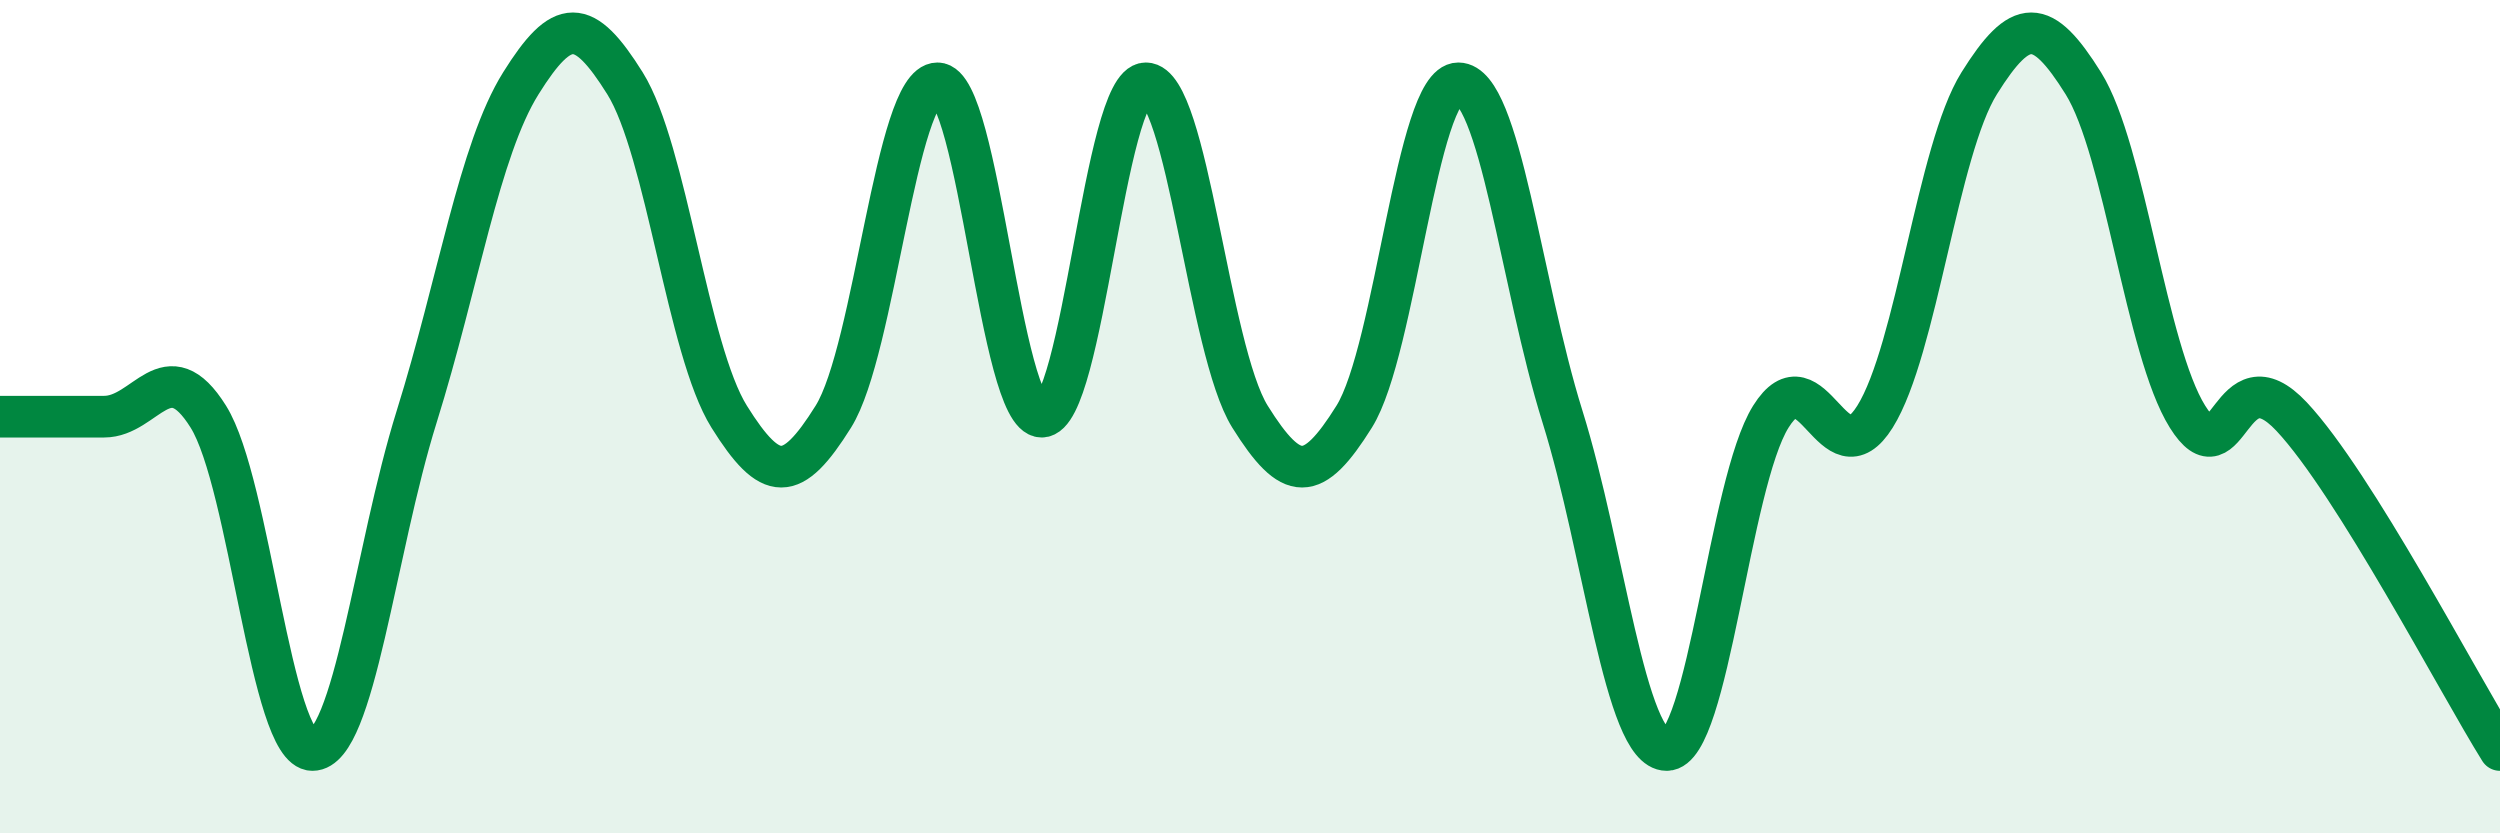 
    <svg width="60" height="20" viewBox="0 0 60 20" xmlns="http://www.w3.org/2000/svg">
      <path
        d="M 0,10 C 0.5,10 1.5,10 2.5,10 C 3.5,10 4,8.4 5,10 C 6,11.6 6.5,18 7.5,18 C 8.5,18 9,13.2 10,10 C 11,6.8 11.5,3.6 12.5,2 C 13.5,0.4 14,0.4 15,2 C 16,3.6 16.5,8.4 17.5,10 C 18.5,11.6 19,11.6 20,10 C 21,8.4 21.5,2 22.5,2 C 23.5,2 24,10 25,10 C 26,10 26.5,2 27.5,2 C 28.5,2 29,8.4 30,10 C 31,11.6 31.5,11.6 32.5,10 C 33.5,8.4 34,2 35,2 C 36,2 36.5,6.8 37.5,10 C 38.5,13.2 39,18 40,18 C 41,18 41.5,11.6 42.5,10 C 43.5,8.4 44,11.6 45,10 C 46,8.4 46.5,3.6 47.5,2 C 48.5,0.4 49,0.4 50,2 C 51,3.6 51.5,8.4 52.5,10 C 53.5,11.6 53.5,8.4 55,10 C 56.5,11.6 59,16.4 60,18L60 20L0 20Z"
        fill="#008740"
        opacity="0.1"
        stroke-linecap="round"
        stroke-linejoin="round"
      />
      <path
        d="M 0,10 C 0.5,10 1.5,10 2.5,10 C 3.5,10 4,8.4 5,10 C 6,11.6 6.5,18 7.5,18 C 8.5,18 9,13.2 10,10 C 11,6.8 11.5,3.6 12.5,2 C 13.5,0.4 14,0.4 15,2 C 16,3.6 16.5,8.4 17.5,10 C 18.5,11.6 19,11.6 20,10 C 21,8.4 21.5,2 22.5,2 C 23.5,2 24,10 25,10 C 26,10 26.5,2 27.5,2 C 28.5,2 29,8.4 30,10 C 31,11.6 31.5,11.6 32.5,10 C 33.5,8.4 34,2 35,2 C 36,2 36.5,6.8 37.5,10 C 38.5,13.2 39,18 40,18 C 41,18 41.5,11.6 42.5,10 C 43.5,8.4 44,11.6 45,10 C 46,8.4 46.5,3.6 47.5,2 C 48.5,0.4 49,0.4 50,2 C 51,3.6 51.5,8.4 52.5,10 C 53.5,11.6 53.5,8.4 55,10 C 56.5,11.6 59,16.4 60,18"
        stroke="#008740"
        stroke-width="1"
        fill="none"
        stroke-linecap="round"
        stroke-linejoin="round"
      />
    </svg>
  